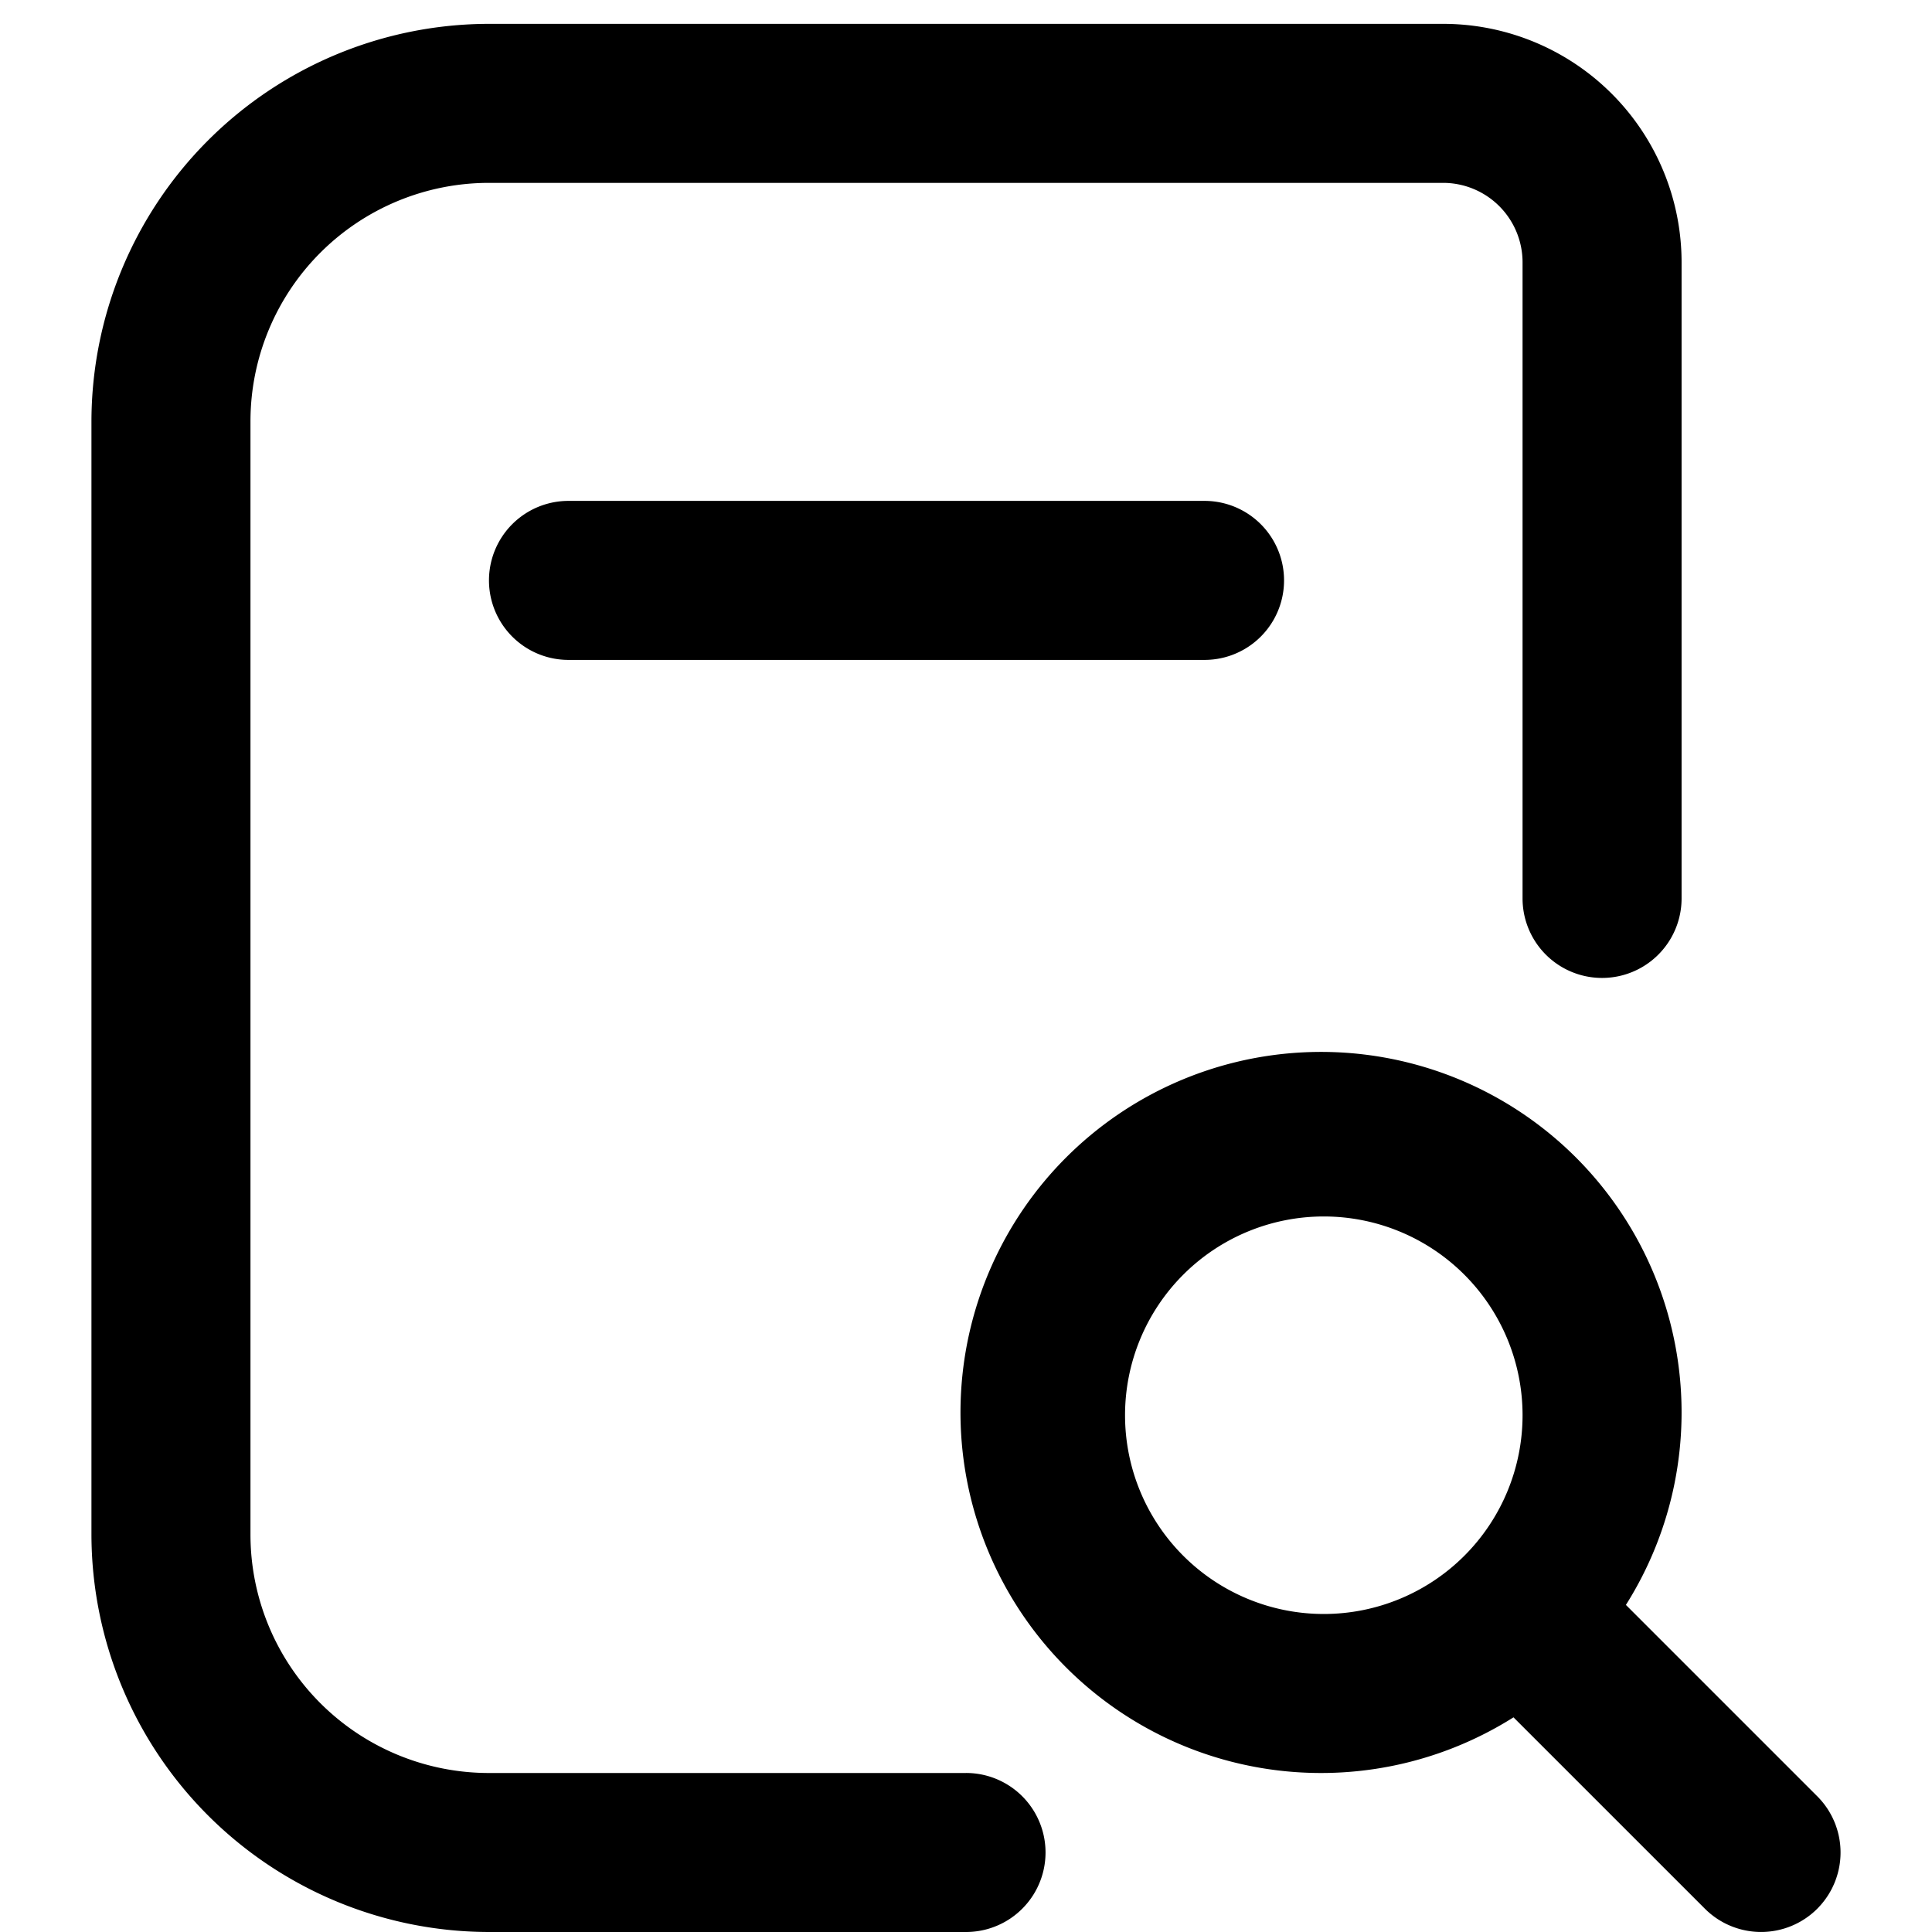 <svg xmlns="http://www.w3.org/2000/svg" xmlns:xlink="http://www.w3.org/1999/xlink" width="81" height="81" viewBox="0 0 81 81">
  <defs>
    <style>
      .cls-1 {
        clip-path: url(#clip-icon_6);
      }
    </style>
    <clipPath id="clip-icon_6">
      <rect width="81" height="81"/>
    </clipPath>
  </defs>
  <g id="icon_6" class="cls-1">
    <g id="Grupo_21615" data-name="Grupo 21615" transform="translate(3.834 1)">
      <g id="Grupo_21616" data-name="Grupo 21616">
        <path id="Caminho_72291" data-name="Caminho 72291" d="M46.667,20a3.333,3.333,0,1,1,0,6.667H20A3.333,3.333,0,1,1,20,20Zm25.69,59.023a3.333,3.333,0,0,1-4.713,0L59.62,71a15.116,15.116,0,1,1,4.713-4.713l8.023,8.023a3.333,3.333,0,0,1,0,4.713M51.667,66.667a8.333,8.333,0,1,0-8.333-8.333,8.333,8.333,0,0,0,8.333,8.333m-15,6.667h-20a10,10,0,0,1-10-10V16.667a10,10,0,0,1,10-10h40A3.333,3.333,0,0,1,60,10V36.667a3.333,3.333,0,1,0,6.667,0V10a10,10,0,0,0-10-10h-40A16.687,16.687,0,0,0,0,16.667V63.333A16.687,16.687,0,0,0,16.667,80h20a3.333,3.333,0,0,0,0-6.667"/>
      </g>
    </g>
  </g>
</svg>
